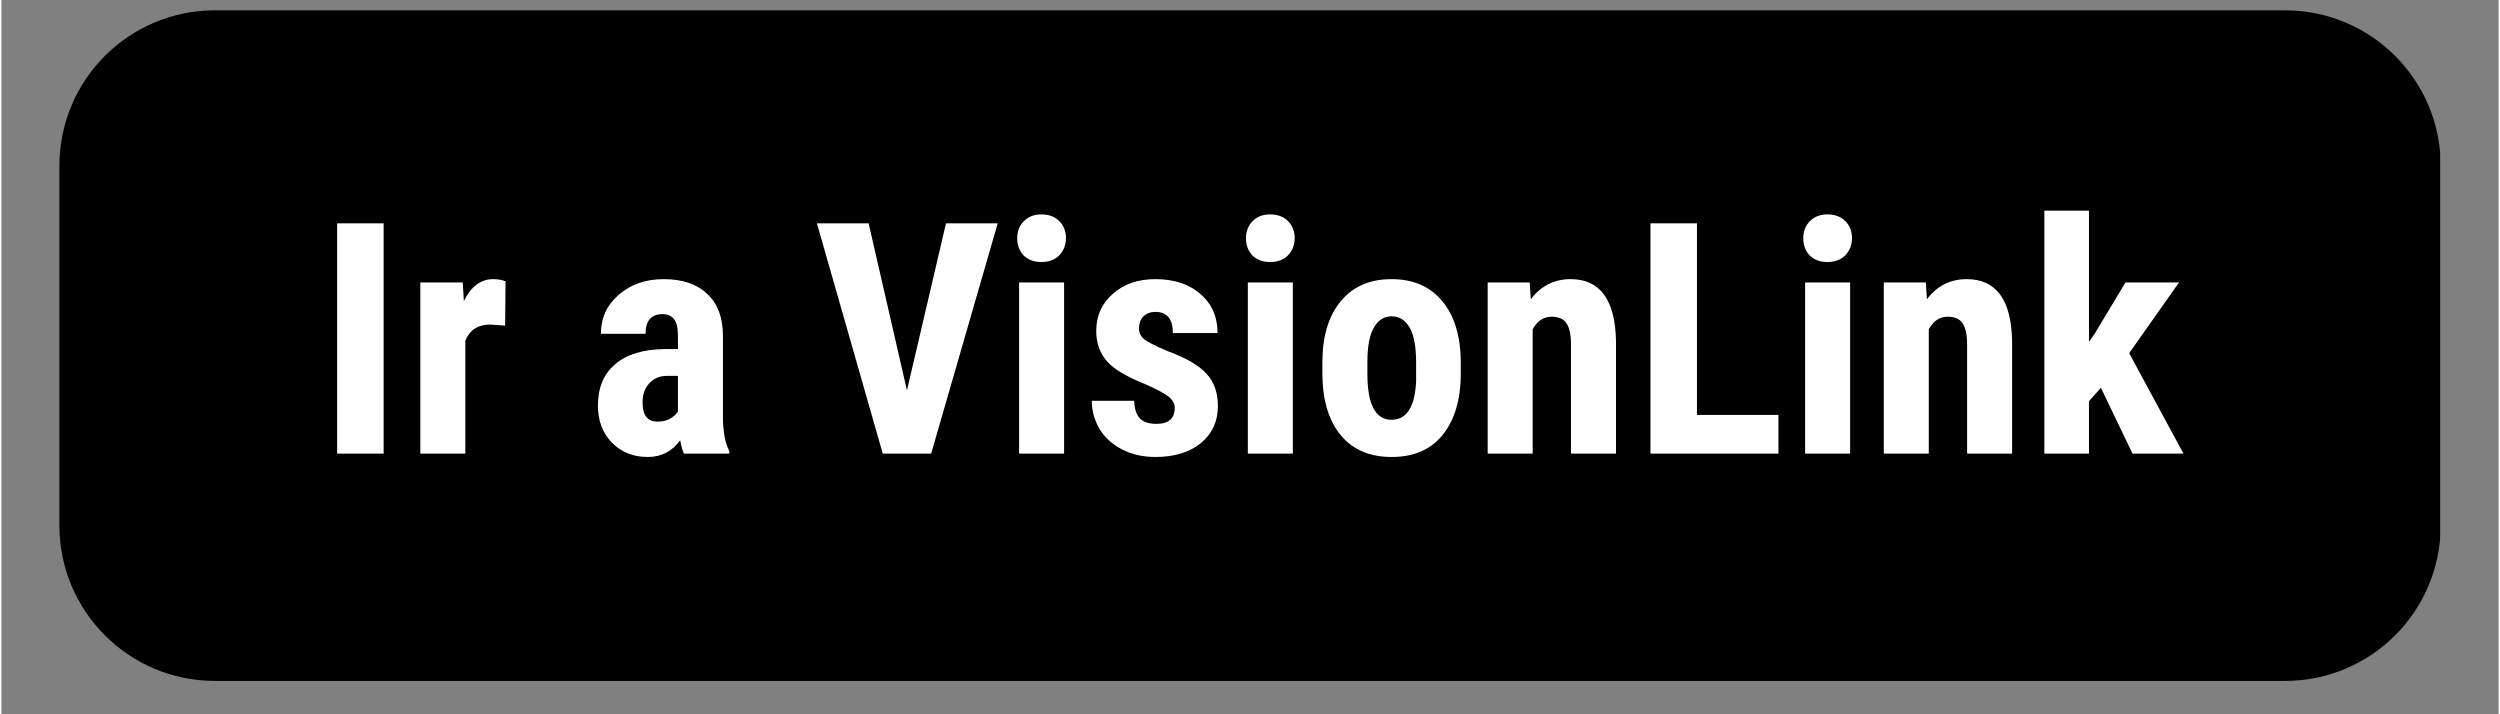 <svg xmlns="http://www.w3.org/2000/svg" xmlns:xlink="http://www.w3.org/1999/xlink" width="140" zoomAndPan="magnify" viewBox="0 0 104.88 30" height="40" preserveAspectRatio="xMidYMid meet" version="1.0"><rect x="0" y="0" width="104.88" height="30" fill="#808080" stroke="none"/><defs><g/><clipPath id="83c6a2269d"><path d="M 2.434 0.434 L 102.535 0.434 L 102.535 28.598 L 2.434 28.598 Z M 2.434 0.434 " clip-rule="nonzero"/></clipPath><clipPath id="61ec6468f3"><path d="M 8.965 0.434 L 95.914 0.434 C 99.523 0.434 102.449 3.359 102.449 6.969 L 102.449 22.066 C 102.449 25.672 99.523 28.598 95.914 28.598 L 8.965 28.598 C 5.355 28.598 2.434 25.672 2.434 22.066 L 2.434 6.969 C 2.434 3.359 5.355 0.434 8.965 0.434 Z M 8.965 0.434 " clip-rule="nonzero"/></clipPath></defs><g clip-path="url(#83c6a2269d)"><g clip-path="url(#61ec6468f3)"><path fill="#000000" d="M 2.434 0.434 L 102.426 0.434 L 102.426 28.598 L 2.434 28.598 Z M 2.434 0.434 " fill-opacity="1" fill-rule="nonzero"/></g></g><g fill="#ffffff" fill-opacity="1"><g transform="translate(13.241, 19.052)"><g><path d="M 2.812 0 L 0.859 0 L 0.859 -9.672 L 2.812 -9.672 Z M 2.812 0 "/></g></g><g transform="translate(16.922, 19.052)"><g><path d="M 4.234 -5.375 L 3.609 -5.422 C 3.098 -5.422 2.75 -5.195 2.562 -4.75 L 2.562 0 L 0.672 0 L 0.672 -7.188 L 2.453 -7.188 L 2.5 -6.406 C 2.801 -7.02 3.211 -7.328 3.734 -7.328 C 3.941 -7.328 4.113 -7.297 4.25 -7.234 Z M 4.234 -5.375 "/></g></g><g transform="translate(21.433, 19.052)"><g/></g><g transform="translate(24.569, 19.052)"><g><path d="M 4.094 0 C 4.039 -0.113 3.988 -0.301 3.938 -0.562 C 3.602 -0.094 3.148 0.141 2.578 0.141 C 1.973 0.141 1.473 -0.055 1.078 -0.453 C 0.68 -0.859 0.484 -1.379 0.484 -2.016 C 0.484 -2.766 0.723 -3.344 1.203 -3.75 C 1.68 -4.164 2.375 -4.379 3.281 -4.391 L 3.844 -4.391 L 3.844 -4.969 C 3.844 -5.289 3.785 -5.52 3.672 -5.656 C 3.566 -5.789 3.41 -5.859 3.203 -5.859 C 2.723 -5.859 2.484 -5.582 2.484 -5.031 L 0.609 -5.031 C 0.609 -5.695 0.859 -6.242 1.359 -6.672 C 1.859 -7.109 2.488 -7.328 3.25 -7.328 C 4.039 -7.328 4.648 -7.117 5.078 -6.703 C 5.516 -6.297 5.734 -5.711 5.734 -4.953 L 5.734 -1.562 C 5.734 -0.945 5.82 -0.461 6 -0.109 L 6 0 Z M 2.984 -1.344 C 3.191 -1.344 3.367 -1.383 3.516 -1.469 C 3.66 -1.551 3.77 -1.648 3.844 -1.766 L 3.844 -3.266 L 3.391 -3.266 C 3.078 -3.266 2.828 -3.16 2.641 -2.953 C 2.453 -2.754 2.359 -2.484 2.359 -2.141 C 2.359 -1.609 2.566 -1.344 2.984 -1.344 Z M 2.984 -1.344 "/></g></g><g transform="translate(30.974, 19.052)"><g/></g><g transform="translate(34.11, 19.052)"><g><path d="M 3.922 -2.656 L 5.562 -9.672 L 7.734 -9.672 L 4.938 0 L 2.906 0 L 0.141 -9.672 L 2.312 -9.672 Z M 3.922 -2.656 "/></g></g><g transform="translate(41.976, 19.052)"><g><path d="M 2.656 0 L 0.766 0 L 0.766 -7.188 L 2.656 -7.188 Z M 0.688 -9.047 C 0.688 -9.336 0.781 -9.578 0.969 -9.766 C 1.156 -9.953 1.398 -10.047 1.703 -10.047 C 2.016 -10.047 2.266 -9.953 2.453 -9.766 C 2.641 -9.578 2.734 -9.336 2.734 -9.047 C 2.734 -8.766 2.641 -8.523 2.453 -8.328 C 2.266 -8.141 2.016 -8.047 1.703 -8.047 C 1.391 -8.047 1.141 -8.141 0.953 -8.328 C 0.773 -8.523 0.688 -8.766 0.688 -9.047 Z M 0.688 -9.047 "/></g></g><g transform="translate(45.404, 19.052)"><g><path d="M 3.875 -1.922 C 3.875 -2.086 3.797 -2.238 3.641 -2.375 C 3.484 -2.508 3.145 -2.691 2.625 -2.922 C 1.844 -3.234 1.305 -3.555 1.016 -3.891 C 0.723 -4.234 0.578 -4.656 0.578 -5.156 C 0.578 -5.781 0.805 -6.297 1.266 -6.703 C 1.723 -7.117 2.32 -7.328 3.062 -7.328 C 3.852 -7.328 4.484 -7.117 4.953 -6.703 C 5.43 -6.297 5.672 -5.75 5.672 -5.062 L 3.797 -5.062 C 3.797 -5.656 3.551 -5.953 3.062 -5.953 C 2.863 -5.953 2.695 -5.891 2.562 -5.766 C 2.438 -5.641 2.375 -5.469 2.375 -5.25 C 2.375 -5.082 2.441 -4.938 2.578 -4.812 C 2.723 -4.695 3.062 -4.523 3.594 -4.297 C 4.363 -4.016 4.906 -3.695 5.219 -3.344 C 5.531 -3 5.688 -2.551 5.688 -2 C 5.688 -1.352 5.445 -0.832 4.969 -0.438 C 4.488 -0.051 3.852 0.141 3.062 0.141 C 2.539 0.141 2.078 0.035 1.672 -0.172 C 1.266 -0.379 0.945 -0.664 0.719 -1.031 C 0.5 -1.406 0.391 -1.801 0.391 -2.219 L 2.172 -2.219 C 2.18 -1.895 2.258 -1.648 2.406 -1.484 C 2.551 -1.328 2.785 -1.25 3.109 -1.25 C 3.617 -1.25 3.875 -1.473 3.875 -1.922 Z M 3.875 -1.922 "/></g></g><g transform="translate(51.583, 19.052)"><g><path d="M 2.656 0 L 0.766 0 L 0.766 -7.188 L 2.656 -7.188 Z M 0.688 -9.047 C 0.688 -9.336 0.781 -9.578 0.969 -9.766 C 1.156 -9.953 1.398 -10.047 1.703 -10.047 C 2.016 -10.047 2.266 -9.953 2.453 -9.766 C 2.641 -9.578 2.734 -9.336 2.734 -9.047 C 2.734 -8.766 2.641 -8.523 2.453 -8.328 C 2.266 -8.141 2.016 -8.047 1.703 -8.047 C 1.391 -8.047 1.141 -8.141 0.953 -8.328 C 0.773 -8.523 0.688 -8.766 0.688 -9.047 Z M 0.688 -9.047 "/></g></g><g transform="translate(55.011, 19.052)"><g><path d="M 0.469 -3.828 C 0.469 -4.922 0.723 -5.773 1.234 -6.391 C 1.742 -7.016 2.457 -7.328 3.375 -7.328 C 4.289 -7.328 5.004 -7.016 5.516 -6.391 C 6.023 -5.773 6.281 -4.914 6.281 -3.812 L 6.281 -3.359 C 6.281 -2.266 6.023 -1.406 5.516 -0.781 C 5.016 -0.164 4.301 0.141 3.375 0.141 C 2.457 0.141 1.742 -0.164 1.234 -0.781 C 0.723 -1.406 0.469 -2.27 0.469 -3.375 Z M 2.359 -3.359 C 2.359 -2.066 2.695 -1.422 3.375 -1.422 C 4.008 -1.422 4.352 -1.957 4.406 -3.031 L 4.406 -3.828 C 4.406 -4.484 4.316 -4.969 4.141 -5.281 C 3.961 -5.602 3.707 -5.766 3.375 -5.766 C 3.051 -5.766 2.801 -5.602 2.625 -5.281 C 2.445 -4.969 2.359 -4.484 2.359 -3.828 Z M 2.359 -3.359 "/></g></g><g transform="translate(61.781, 19.052)"><g><path d="M 2.406 -7.188 L 2.453 -6.484 C 2.879 -7.047 3.438 -7.328 4.125 -7.328 C 5.363 -7.328 6 -6.457 6.031 -4.719 L 6.031 0 L 4.141 0 L 4.141 -4.578 C 4.141 -4.992 4.078 -5.289 3.953 -5.469 C 3.836 -5.656 3.629 -5.75 3.328 -5.75 C 2.984 -5.75 2.719 -5.57 2.531 -5.219 L 2.531 0 L 0.641 0 L 0.641 -7.188 Z M 2.406 -7.188 "/></g></g><g transform="translate(68.478, 19.052)"><g><path d="M 2.734 -1.625 L 6.156 -1.625 L 6.156 0 L 0.781 0 L 0.781 -9.672 L 2.734 -9.672 Z M 2.734 -1.625 "/></g></g><g transform="translate(74.989, 19.052)"><g><path d="M 2.656 0 L 0.766 0 L 0.766 -7.188 L 2.656 -7.188 Z M 0.688 -9.047 C 0.688 -9.336 0.781 -9.578 0.969 -9.766 C 1.156 -9.953 1.398 -10.047 1.703 -10.047 C 2.016 -10.047 2.266 -9.953 2.453 -9.766 C 2.641 -9.578 2.734 -9.336 2.734 -9.047 C 2.734 -8.766 2.641 -8.523 2.453 -8.328 C 2.266 -8.141 2.016 -8.047 1.703 -8.047 C 1.391 -8.047 1.141 -8.141 0.953 -8.328 C 0.773 -8.523 0.688 -8.766 0.688 -9.047 Z M 0.688 -9.047 "/></g></g><g transform="translate(78.418, 19.052)"><g><path d="M 2.406 -7.188 L 2.453 -6.484 C 2.879 -7.047 3.438 -7.328 4.125 -7.328 C 5.363 -7.328 6 -6.457 6.031 -4.719 L 6.031 0 L 4.141 0 L 4.141 -4.578 C 4.141 -4.992 4.078 -5.289 3.953 -5.469 C 3.836 -5.656 3.629 -5.75 3.328 -5.75 C 2.984 -5.75 2.719 -5.57 2.531 -5.219 L 2.531 0 L 0.641 0 L 0.641 -7.188 Z M 2.406 -7.188 "/></g></g><g transform="translate(85.115, 19.052)"><g><path d="M 3.062 -2.766 L 2.562 -2.203 L 2.562 0 L 0.688 0 L 0.688 -10.203 L 2.562 -10.203 L 2.562 -4.688 L 2.797 -5.031 L 4.094 -7.188 L 6.344 -7.188 L 4.25 -4.219 L 6.531 0 L 4.391 0 Z M 3.062 -2.766 "/></g></g></g></svg>